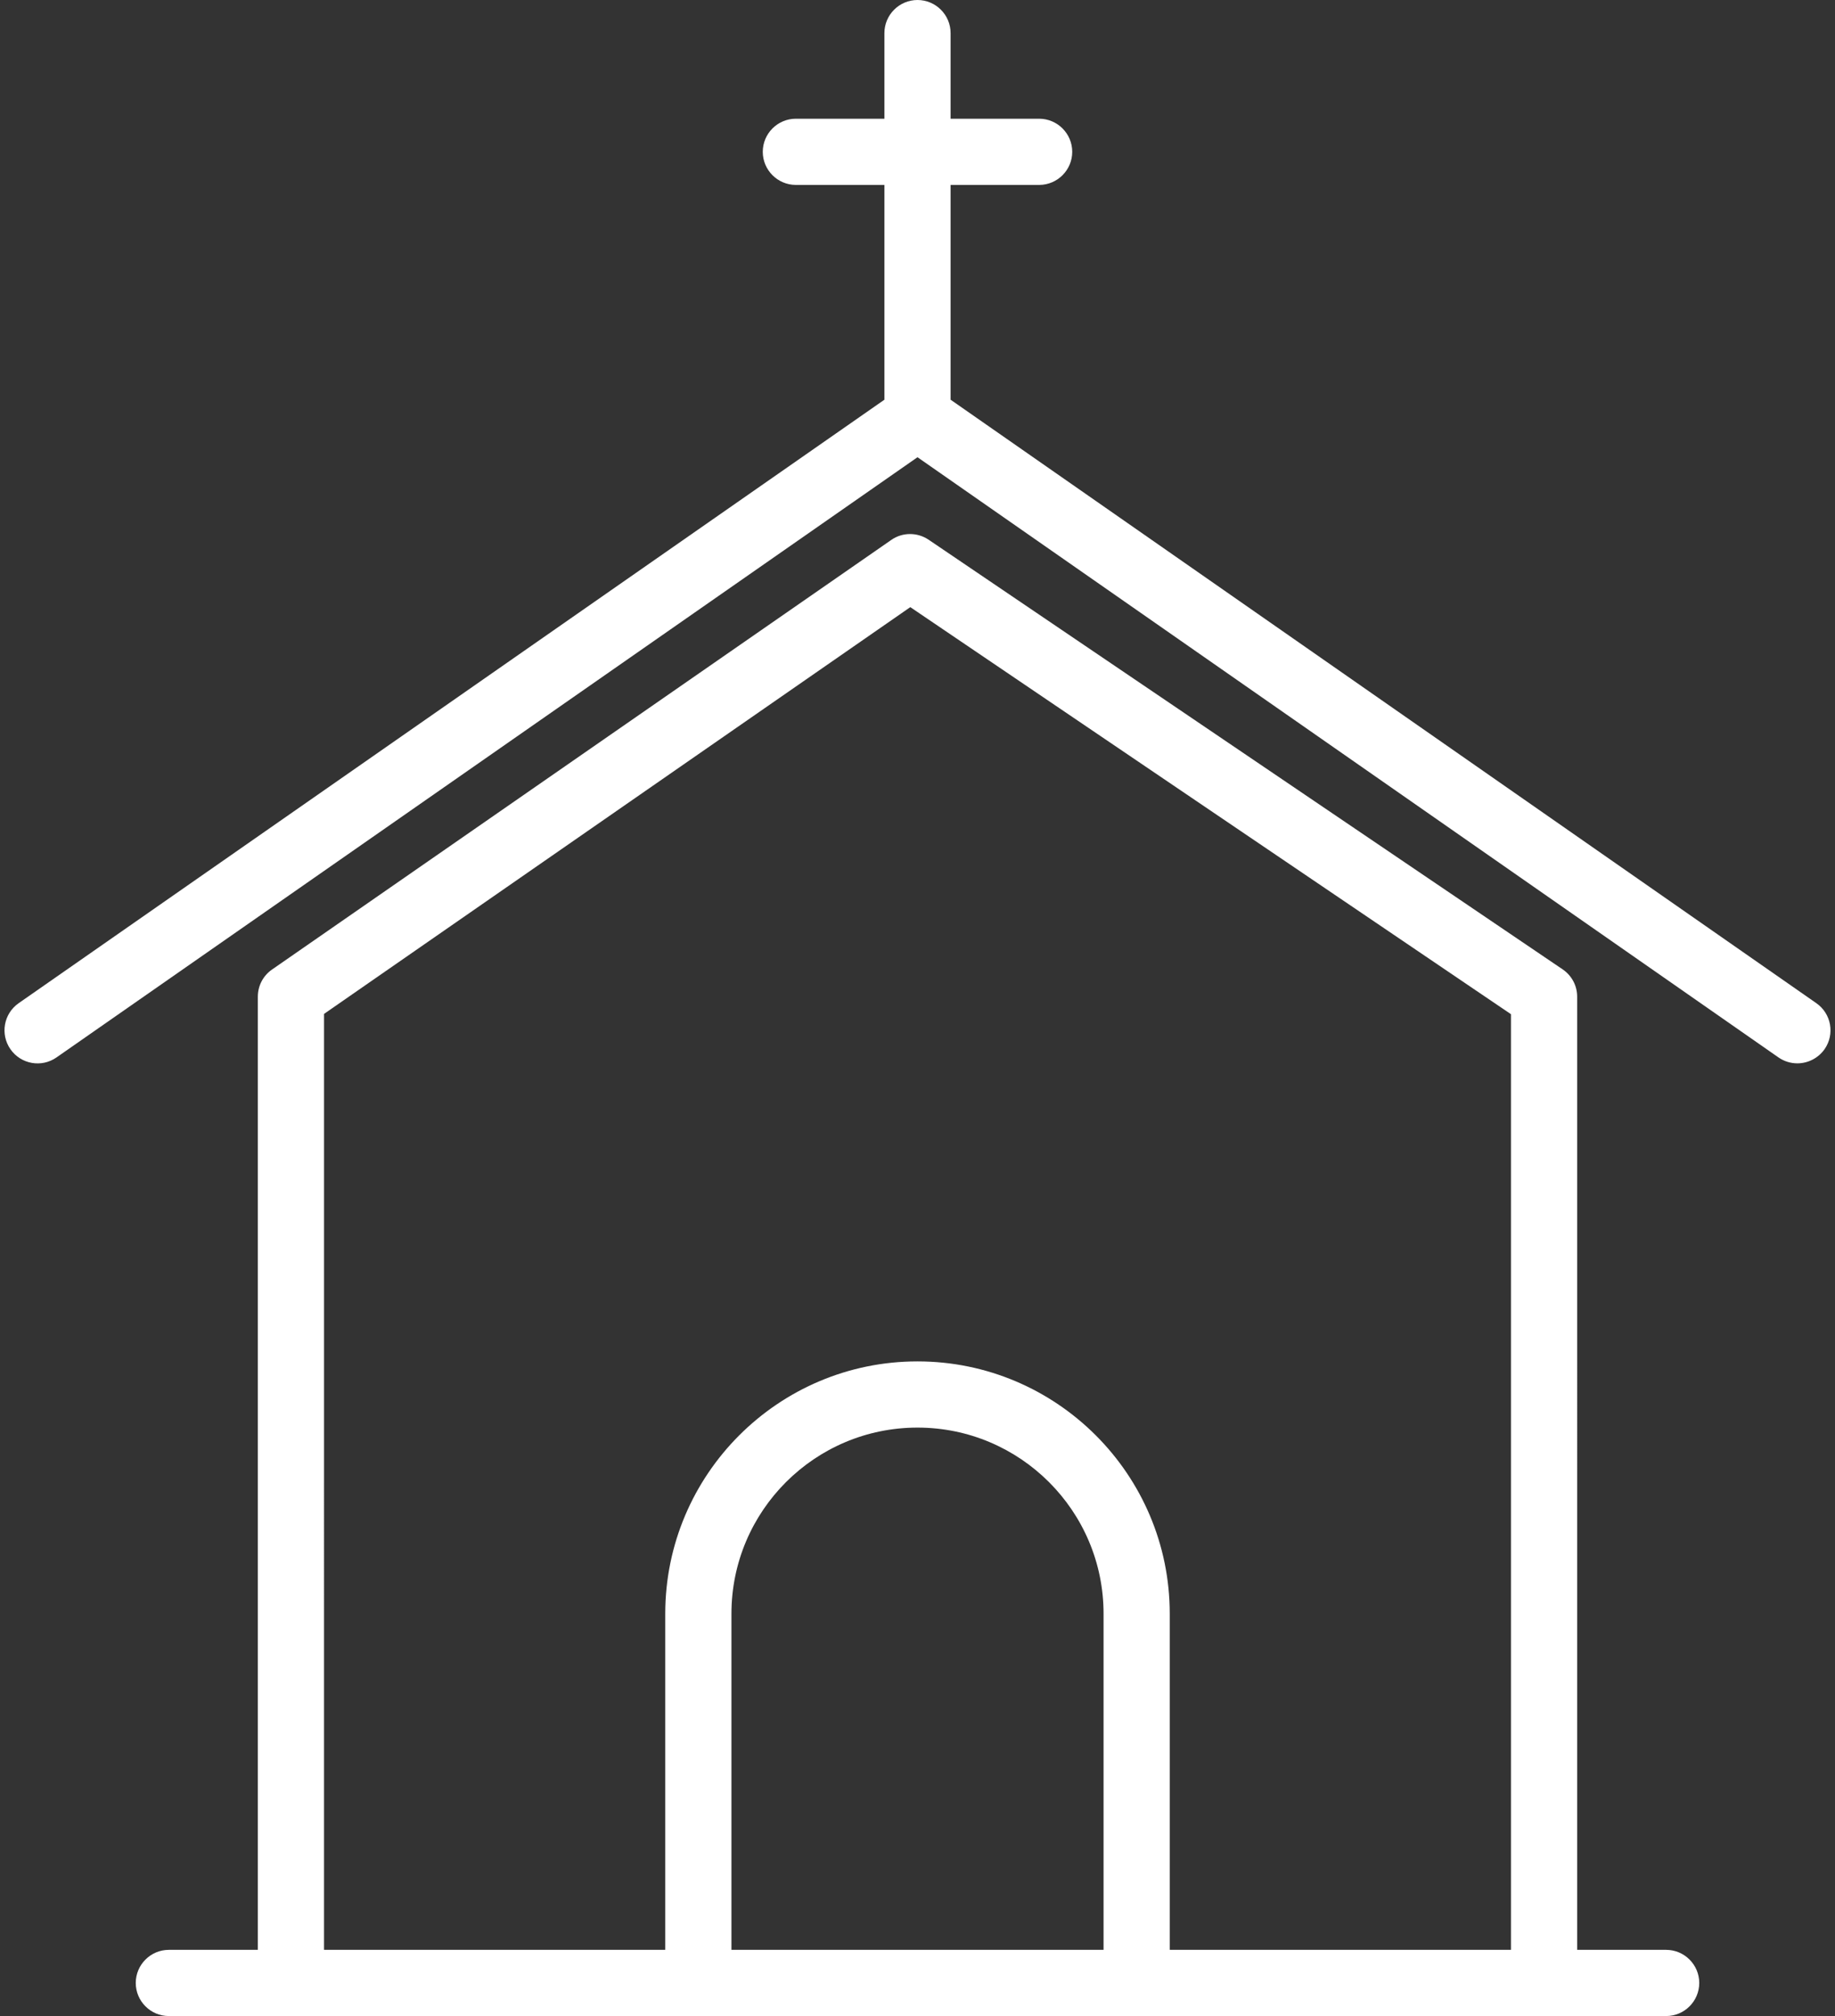 <?xml version="1.0" encoding="UTF-8" standalone="no"?><svg xmlns="http://www.w3.org/2000/svg" xmlns:xlink="http://www.w3.org/1999/xlink" fill="#ffffff" height="1370.4" preserveAspectRatio="xMidYMid meet" version="1" viewBox="376.2 314.8 1247.6 1370.4" width="1247.6" zoomAndPan="magnify"><rect x="376.2" y="314.8" width="1247.6" height="1370.4" fill="#333333" stroke="none"/><g id="change1_1"><path d="M1611.1,996.7l-588.6-410.2v-146h60.2c12.4,0,22.5-10.1,22.5-22.5s-10.1-22.5-22.5-22.5h-60.2v-58.2 c0-12.4-10.1-22.5-22.5-22.5s-22.5,10.1-22.5,22.5v58.2h-60.2c-12.4,0-22.5,10.1-22.5,22.5s10.1,22.5,22.5,22.5h60.2v146 L388.9,996.7c-10.2,7.1-12.7,21.1-5.6,31.3c7.1,10.2,21.1,12.7,31.3,5.6l585.4-408l585.4,408c3.9,2.7,8.4,4,12.8,4 c7.1,0,14.1-3.4,18.5-9.6C1623.8,1017.8,1621.3,1003.8,1611.1,996.7z"/><path d="M1509,1640.2h-60.5V992.3c0-7.5-3.7-14.4-9.9-18.6l-431-292c-7.7-5.2-17.8-5.2-25.4,0.1l-421,292 c-6.1,4.2-9.7,11.1-9.7,18.5v647.9H491c-12.4,0-22.5,10.1-22.5,22.5s10.1,22.5,22.5,22.5h83h277h298h277h83 c12.4,0,22.5-10.1,22.5-22.5S1521.4,1640.2,1509,1640.2z M1126.5,1640.2h-253v-228.5c0-69.8,56.7-126.5,126.5-126.5 s126.5,56.7,126.5,126.5V1640.2z M1403.5,1640.2h-232v-228.5c0-94.6-76.9-171.5-171.5-171.5s-171.5,76.9-171.5,171.5v228.5h-232 V1004l398.6-276.5l408.4,276.7V1640.2z"/></g></svg>